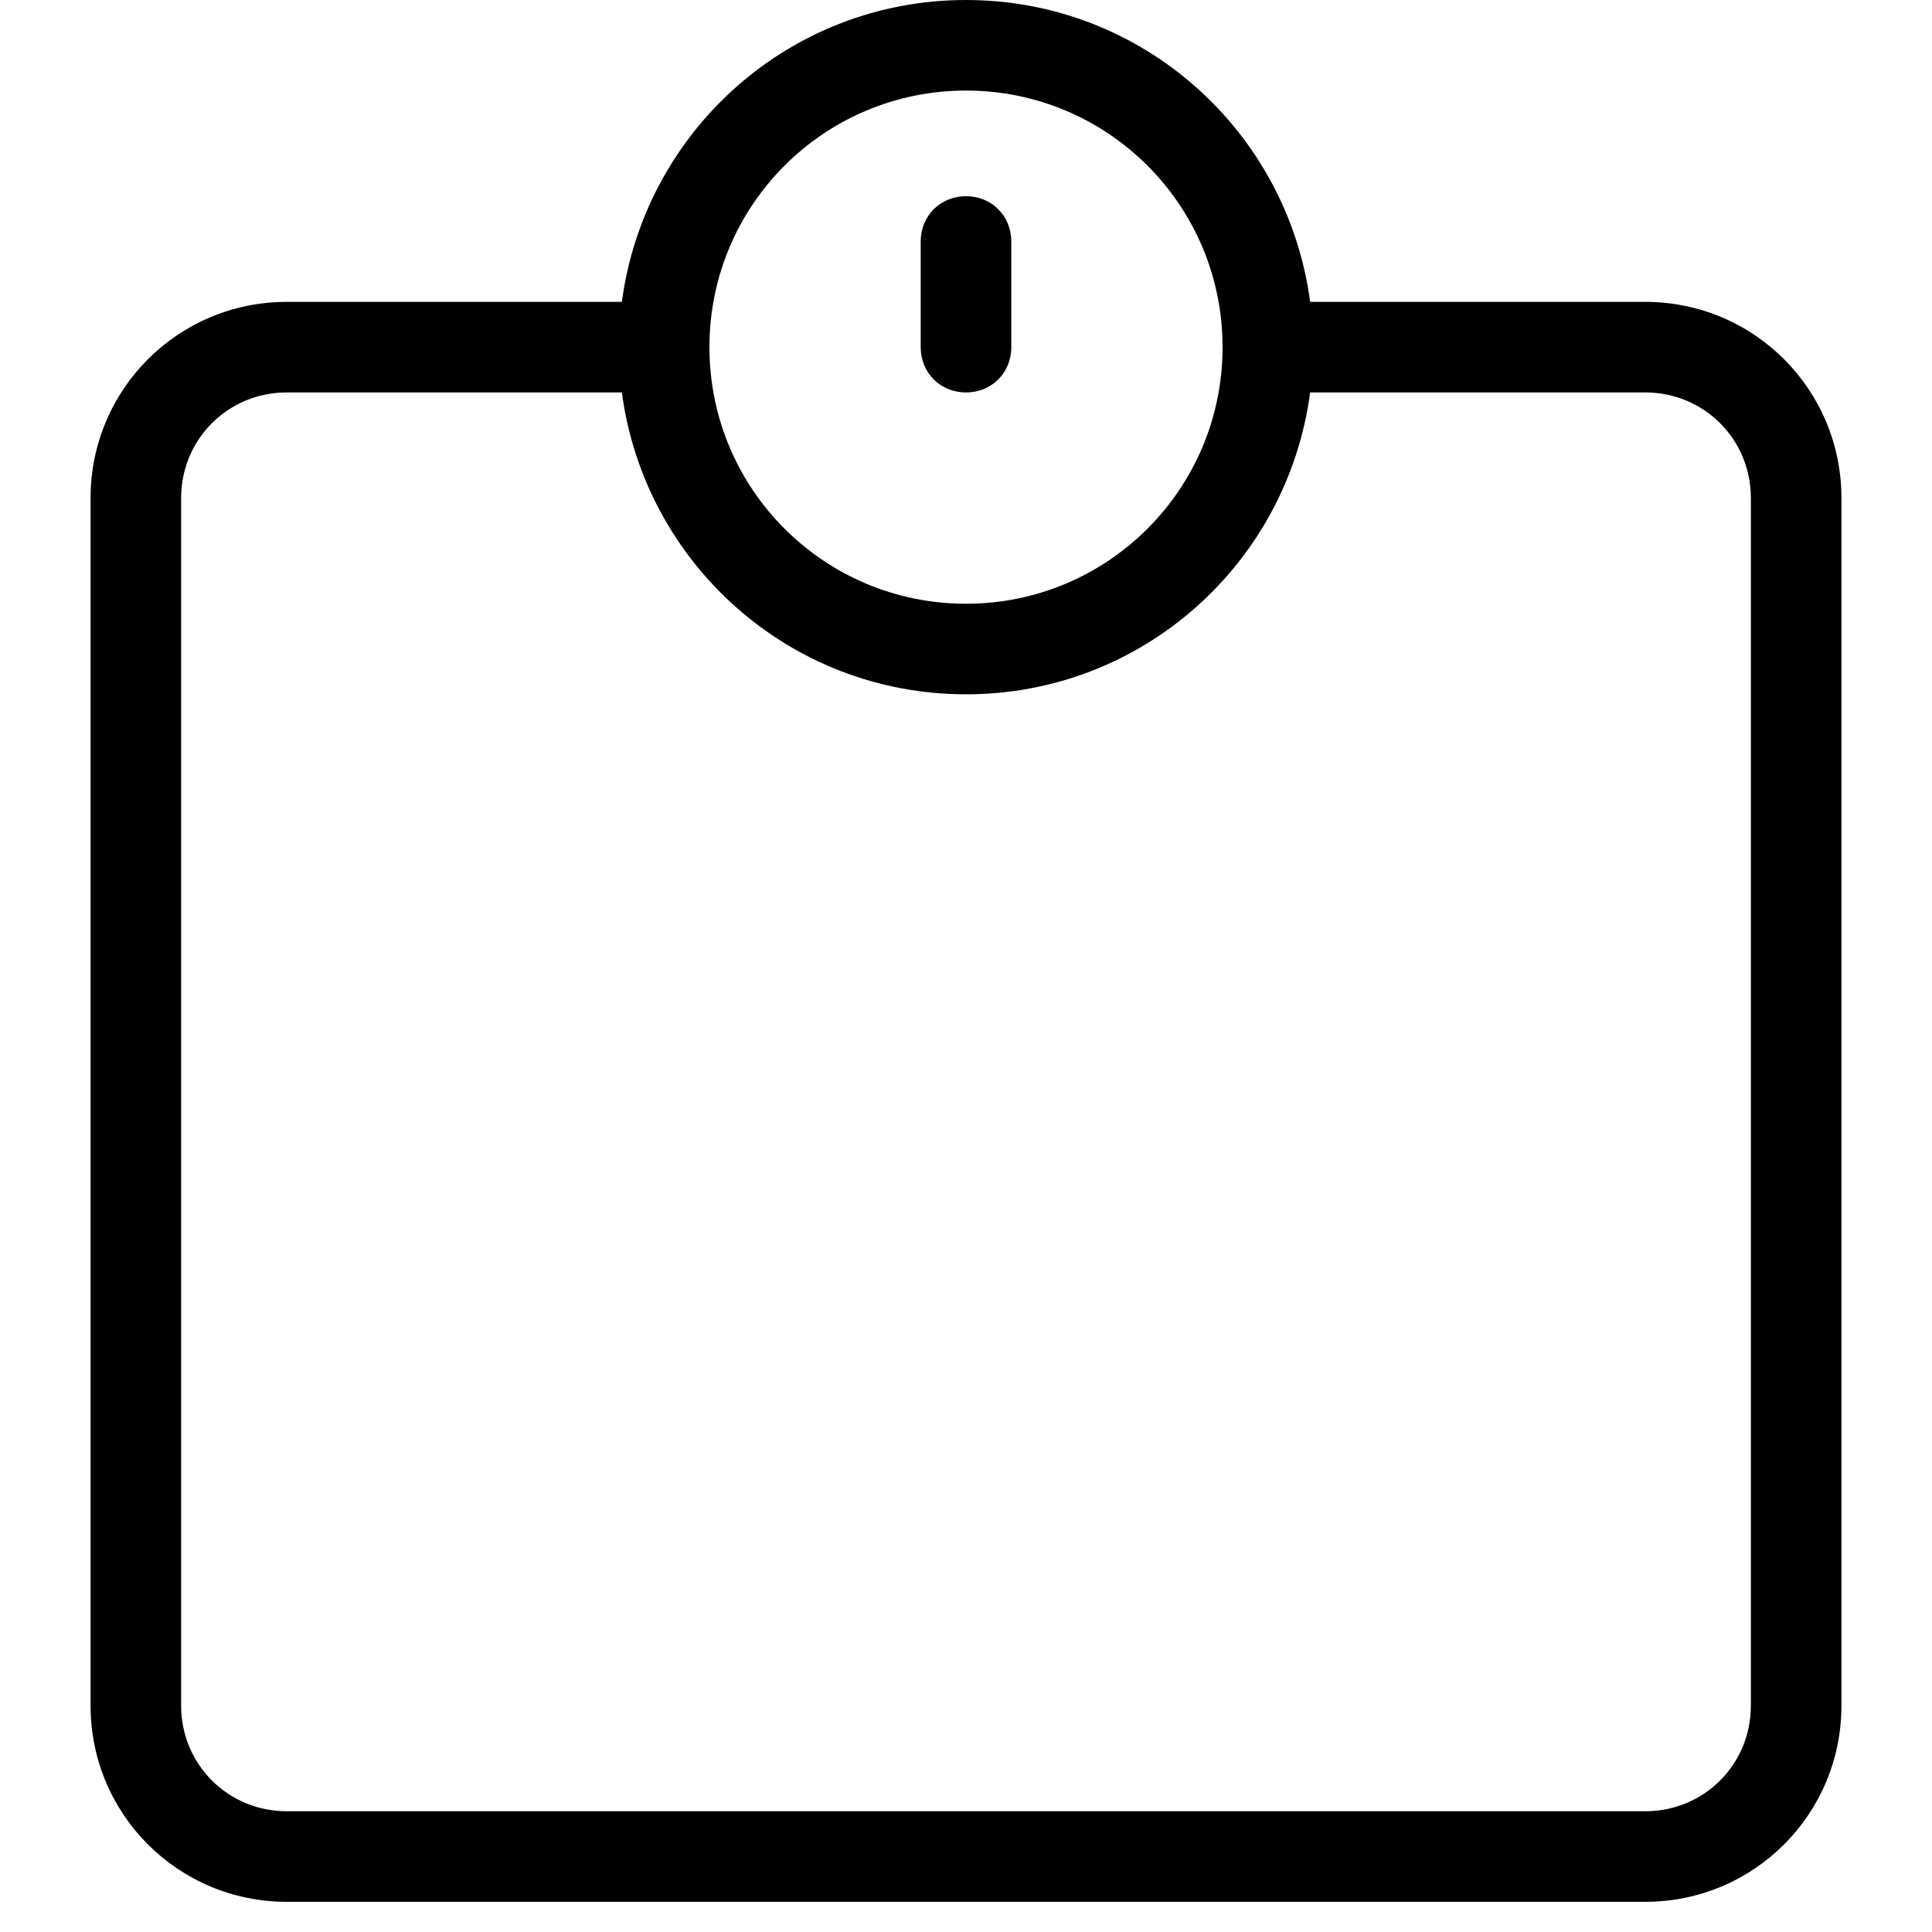 <svg width="40" height="40" viewBox="0 0 40 40" fill="none" xmlns="http://www.w3.org/2000/svg">
<path d="M20 0C16.344 0 13.344 2.719 12.875 6.25H5.938C3.688 6.25 1.875 8.062 1.875 10.312V35.312C1.875 37.562 3.688 39.375 5.938 39.375H34.062C36.312 39.375 38.125 37.562 38.125 35.312V10.312C38.125 8.062 36.312 6.25 34.062 6.25H27.125C26.657 2.719 23.656 0 20 0ZM20 1.875C22.938 1.875 25.312 4.25 25.312 7.188C25.312 10.125 22.938 12.5 20 12.5C17.062 12.5 14.688 10.125 14.688 7.188C14.688 4.25 17.062 1.875 20 1.875ZM20 4.062C19.469 4.062 19.062 4.469 19.062 5V7.188C19.062 7.719 19.469 8.125 20 8.125C20.531 8.125 20.938 7.719 20.938 7.188V5C20.938 4.469 20.531 4.062 20 4.062ZM5.938 8.125H12.875C13.344 11.656 16.344 14.375 20 14.375C23.656 14.375 26.657 11.656 27.125 8.125H34.062C35.281 8.125 36.25 9.094 36.25 10.312V35.312C36.25 36.531 35.281 37.5 34.062 37.5H5.938C4.719 37.5 3.75 36.531 3.75 35.312V10.312C3.75 9.094 4.719 8.125 5.938 8.125Z" fill="black"/>
</svg>
